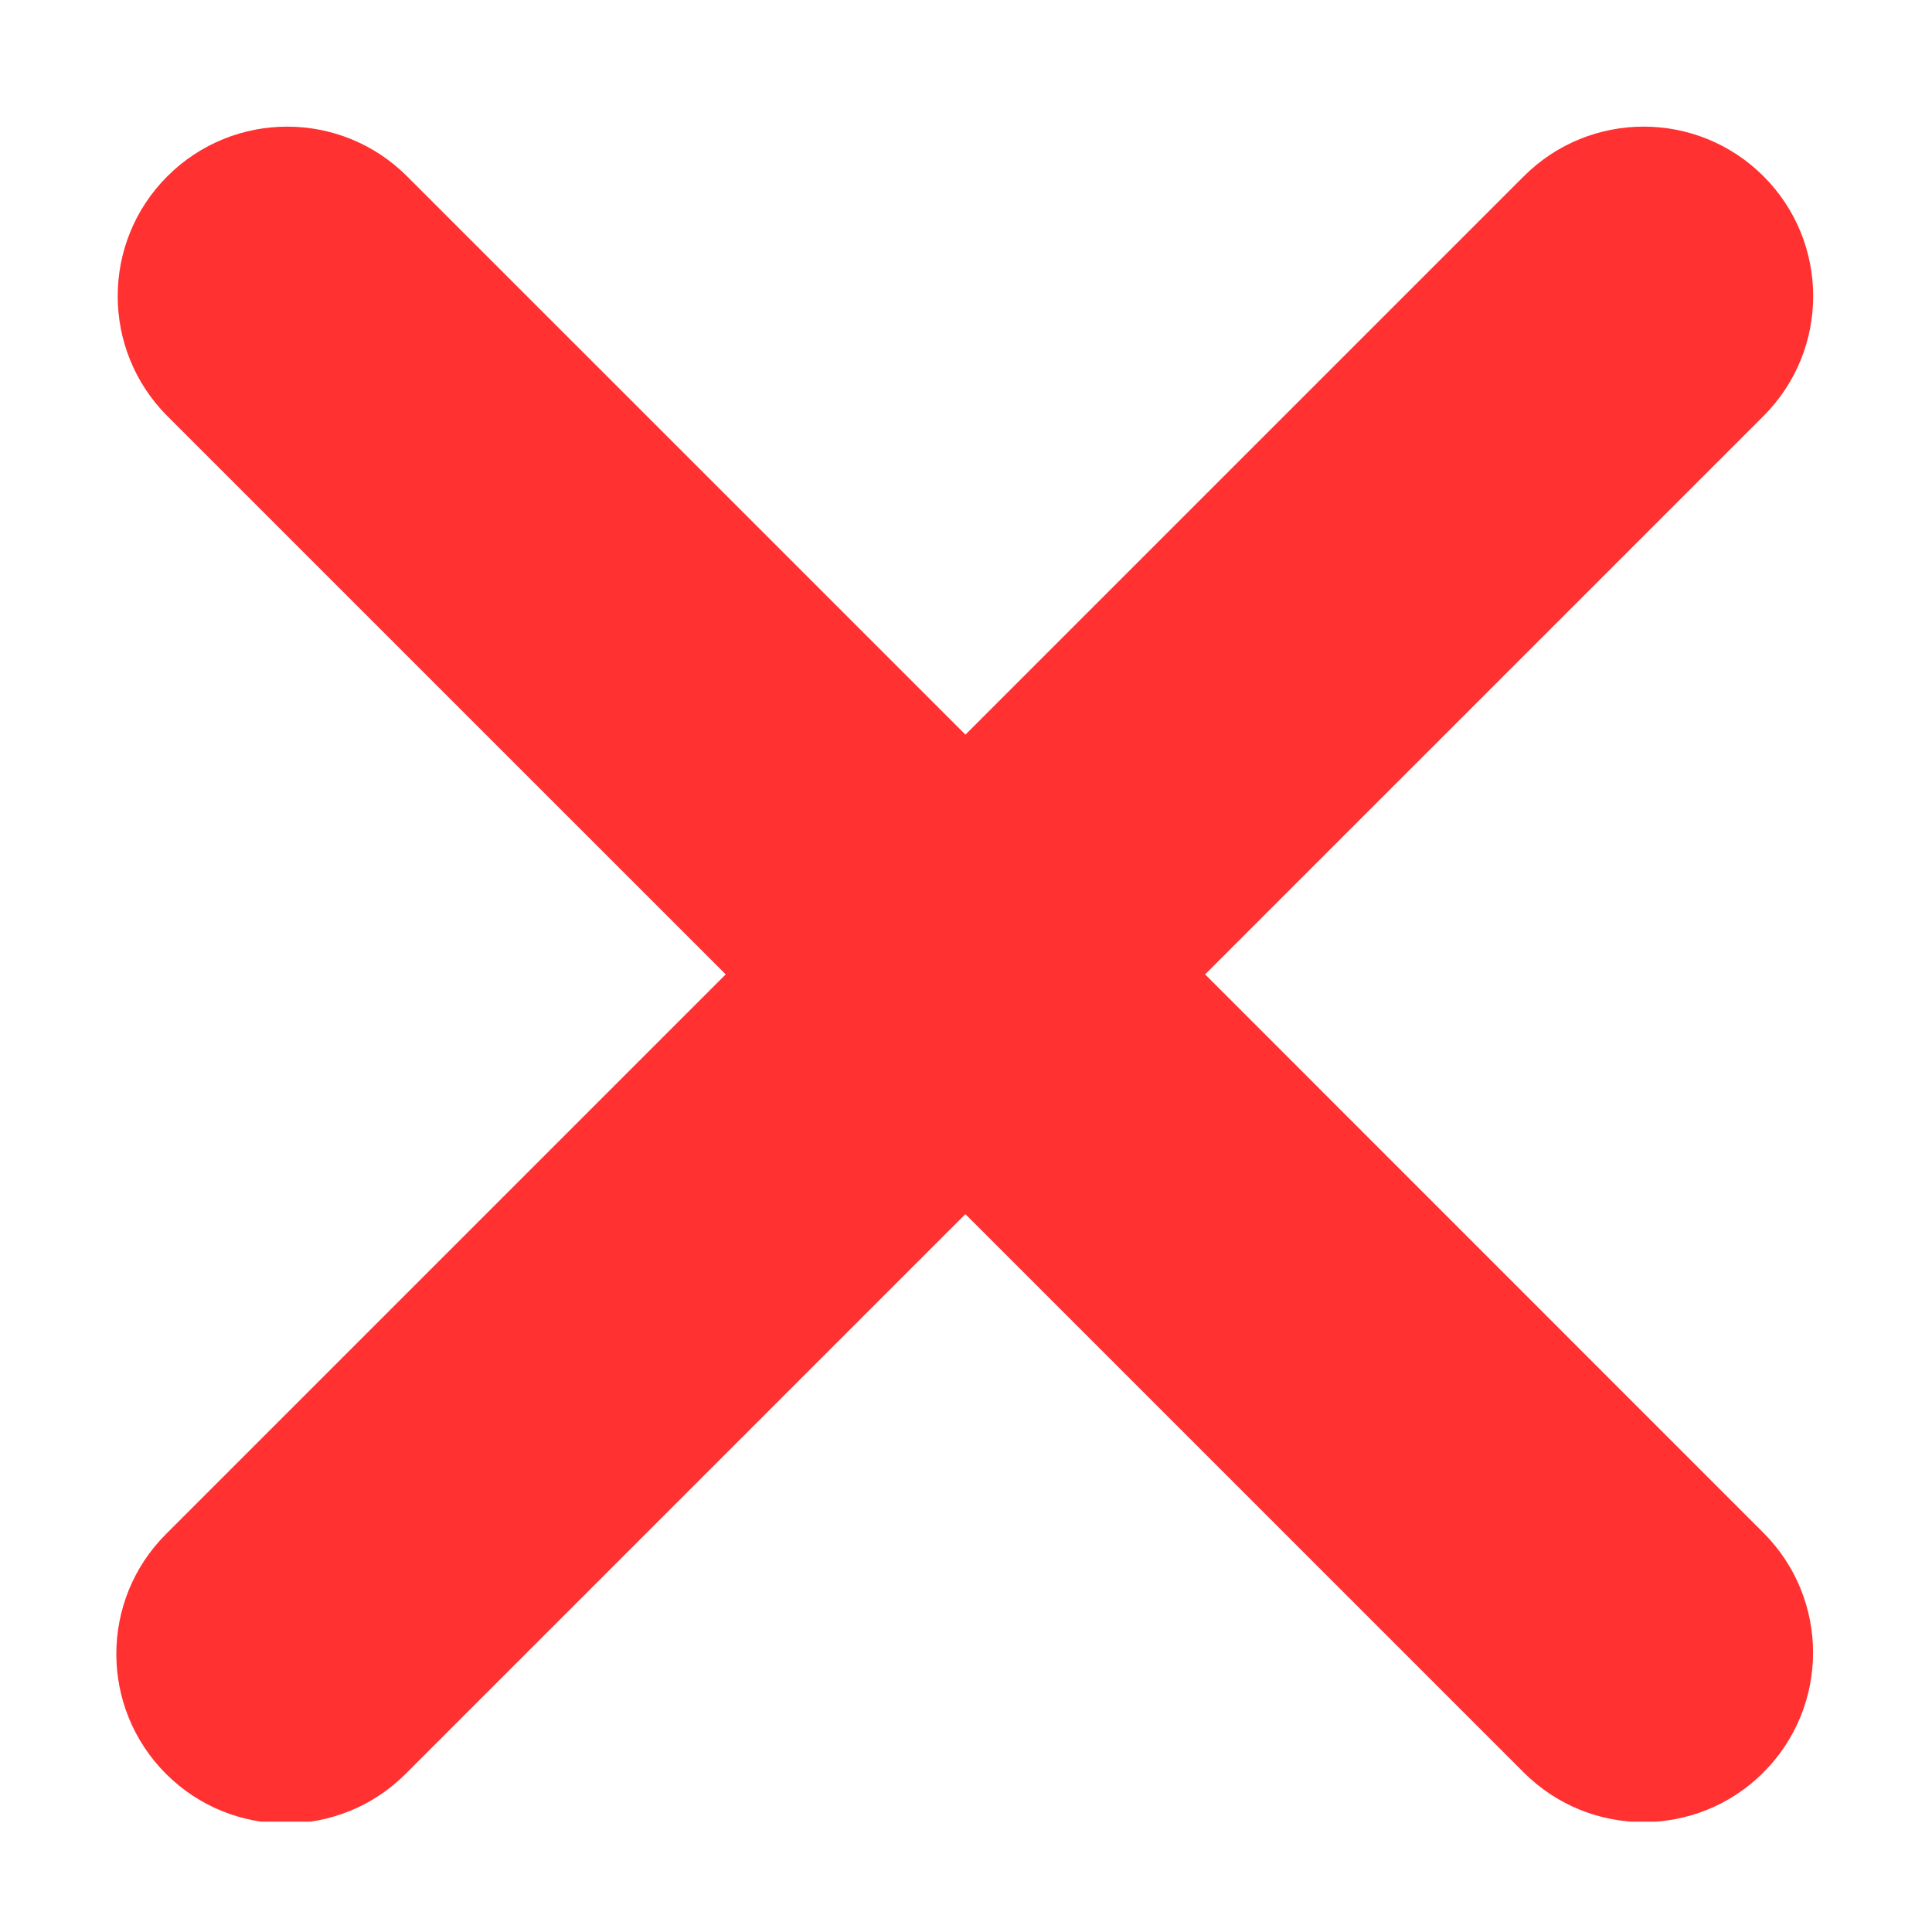 <?xml version="1.0" encoding="UTF-8"?>
<svg xmlns="http://www.w3.org/2000/svg" viewBox="0 0 810 810" version="1.2">
  <defs>
    <clipPath id="a">
      <path d="M48 53h713v710.742H48Zm0 0"></path>
    </clipPath>
  </defs>
  <g clip-path="url(#a)">
    <path style="stroke:none;fill-rule:nonzero;fill:#ff3131;fill-opacity:1" d="m505.25 408.516 234.113-234.11c27.762-27.742 27.762-72.746 0-100.511-27.765-27.739-72.722-27.739-100.488 0l-234.11 234.109L170.657 73.918c-27.738-27.762-72.746-27.762-100.508 0-27.738 27.742-27.738 72.746 0 100.512l234.11 234.086L69.578 643.19c-27.738 27.739-27.738 72.746 0 100.485 13.86 13.883 32.074 20.824 50.246 20.824 18.168 0 36.383-6.941 50.266-20.824l234.652-234.653L638.828 743.11c13.883 13.88 32.074 20.82 50.242 20.82 18.172 0 36.364-6.937 50.242-20.82 27.766-27.738 27.766-72.746 0-100.484Zm0 0"></path>
  </g>
</svg>
